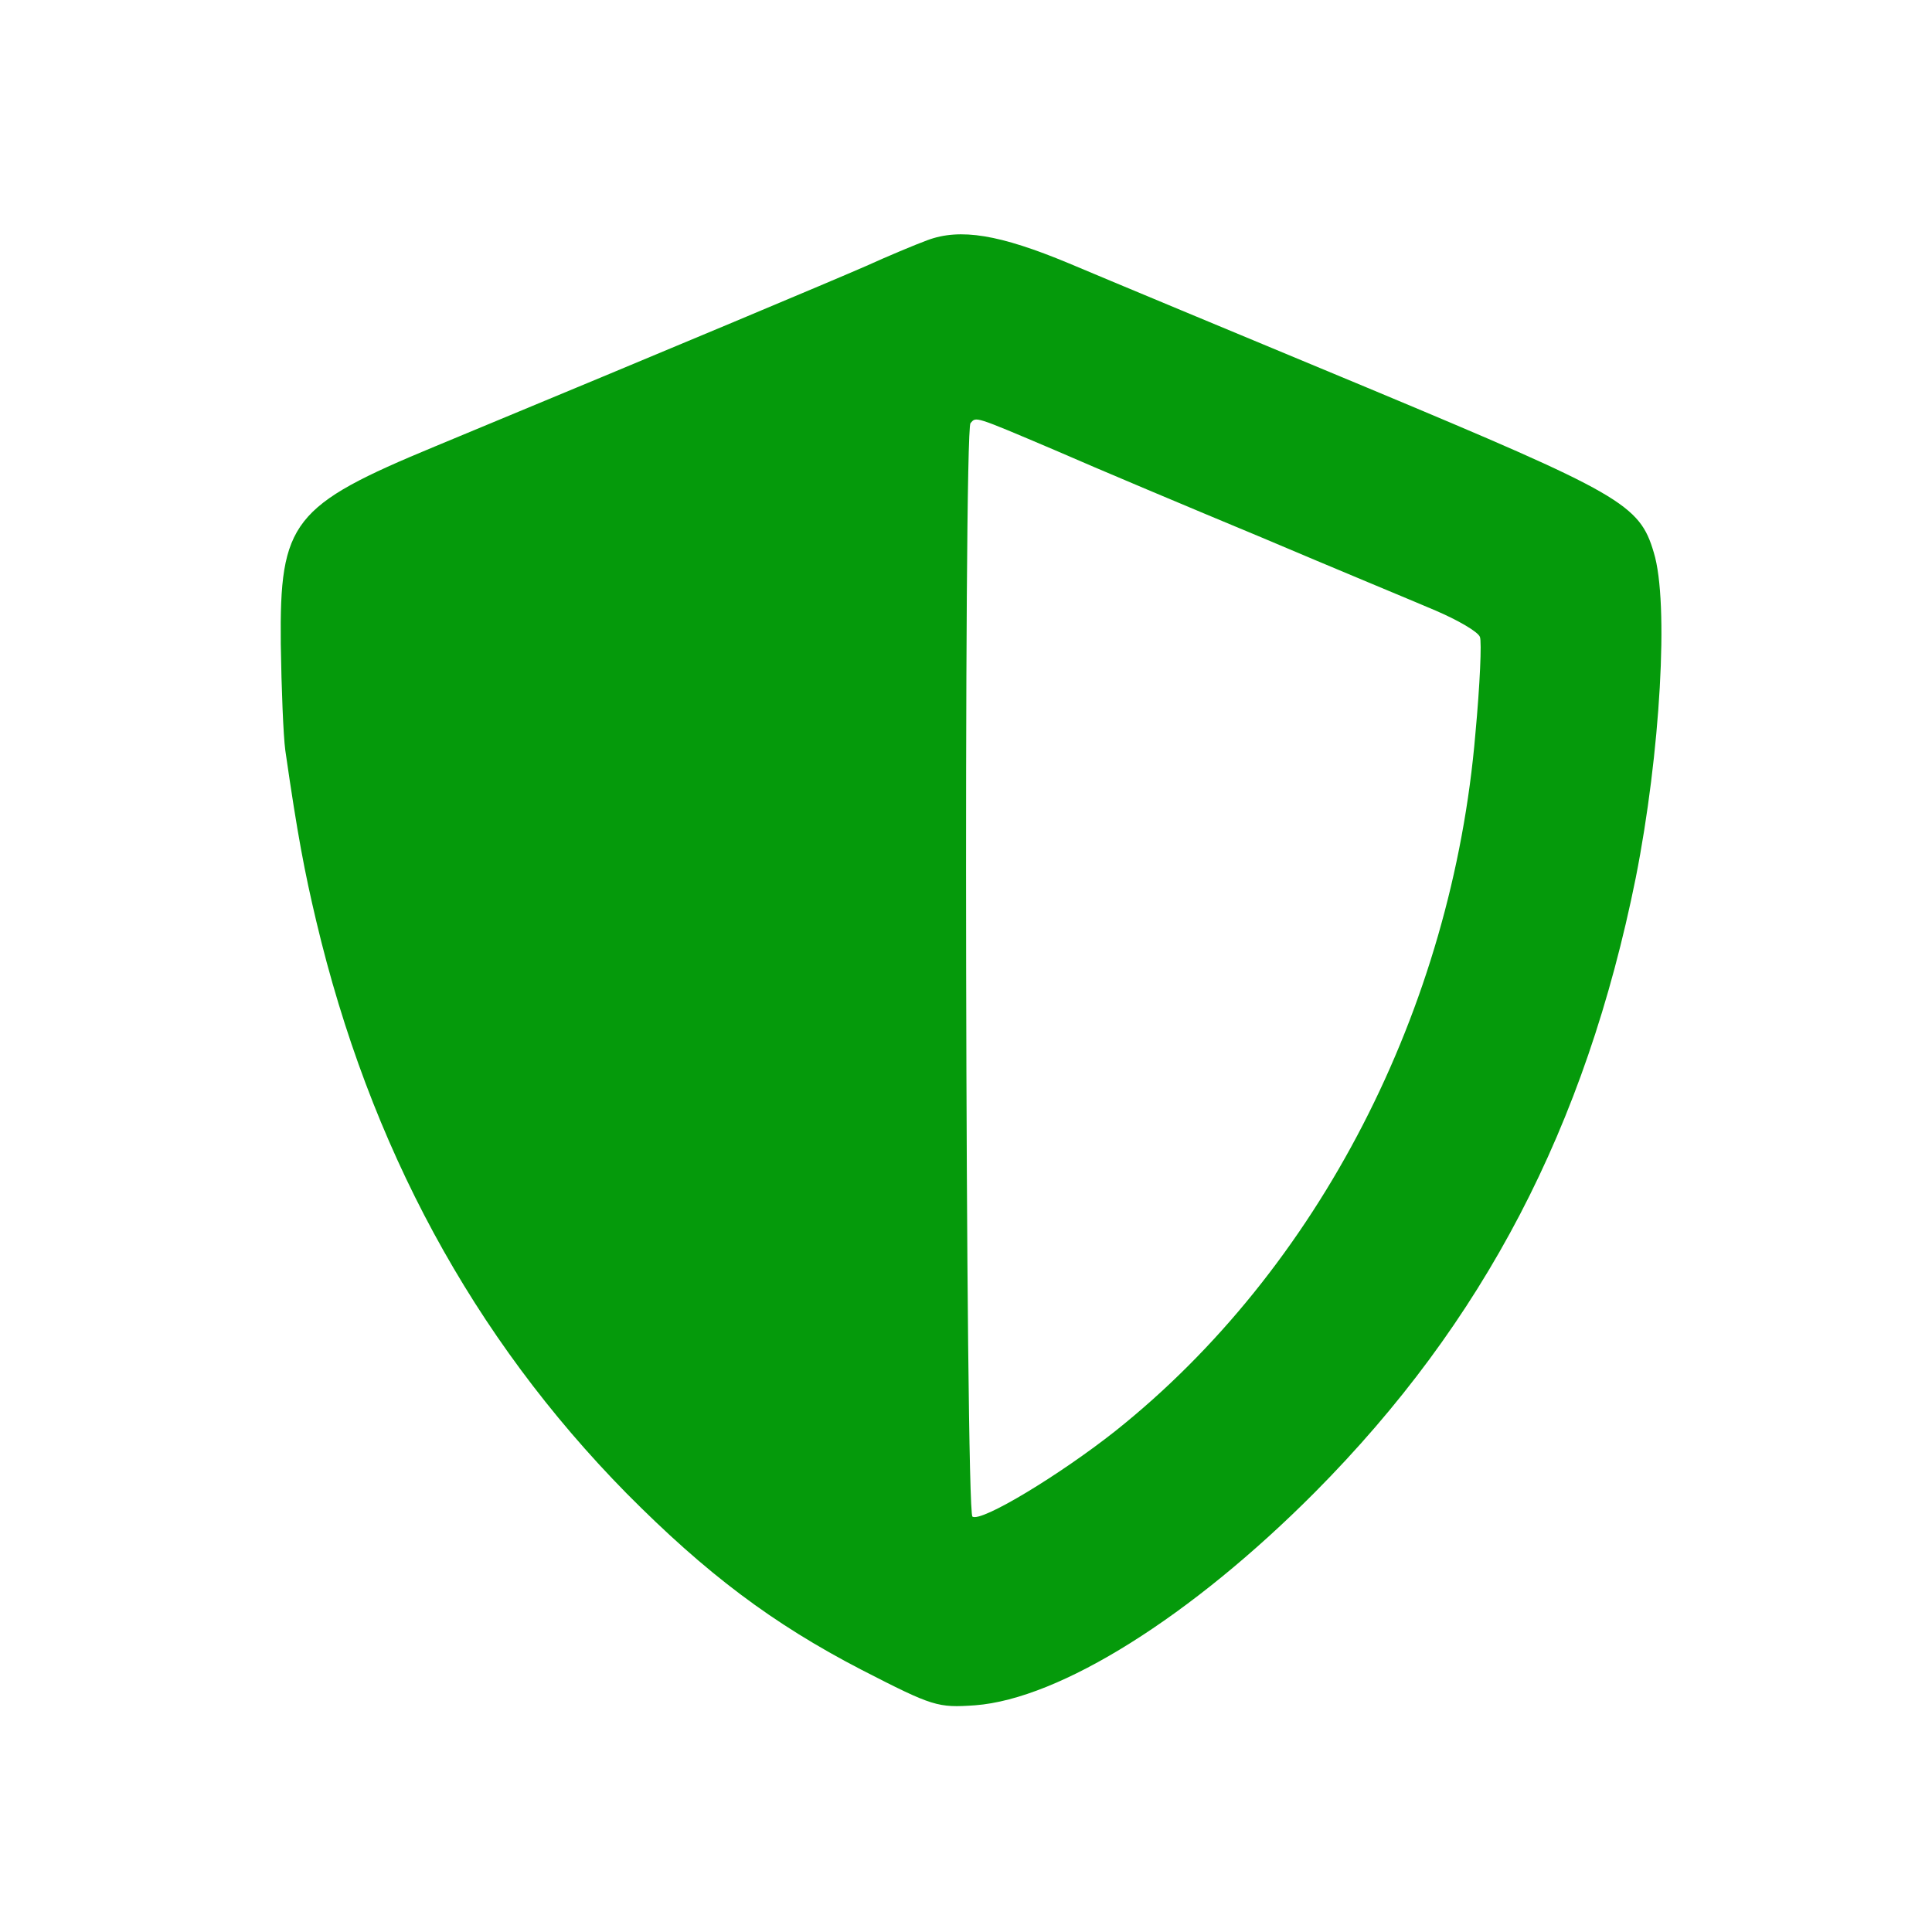 <?xml version="1.0" standalone="no"?>
<!DOCTYPE svg PUBLIC "-//W3C//DTD SVG 20010904//EN"
 "http://www.w3.org/TR/2001/REC-SVG-20010904/DTD/svg10.dtd">
<svg version="1.0" xmlns="http://www.w3.org/2000/svg"
 width="300pt" height="300pt" viewBox="0 0 300 300"
 preserveAspectRatio="xMidYMid meet">

<g transform="translate(0,300) scale(0.1,-0.1)"
fill="#059a0b" stroke="none">
<path d="M1440 2627 c-19 -7 -62 -25 -95 -40 -55 -24 -281 -119 -669 -280
-222 -92 -242 -117 -240 -307 1 -69 4 -143 7 -165 19 -132 30 -189 48 -265 83
-350 243 -646 482 -889 123 -124 226 -202 365 -274 111 -57 118 -59 176 -55
132 10 336 138 528 331 262 264 420 567 498 954 38 192 52 427 28 505 -22 75
-50 91 -445 256 -202 84 -411 171 -463 193 -108 45 -169 55 -220 36z m198
-326 c64 -28 209 -89 322 -136 113 -48 234 -98 269 -113 35 -15 66 -33 69 -41
3 -7 0 -75 -7 -150 -36 -428 -244 -832 -559 -1083 -86 -68 -208 -142 -222
-133 -11 7 -14 1687 -3 1698 9 10 4 12 131 -42z"/>
</g>
</svg>
